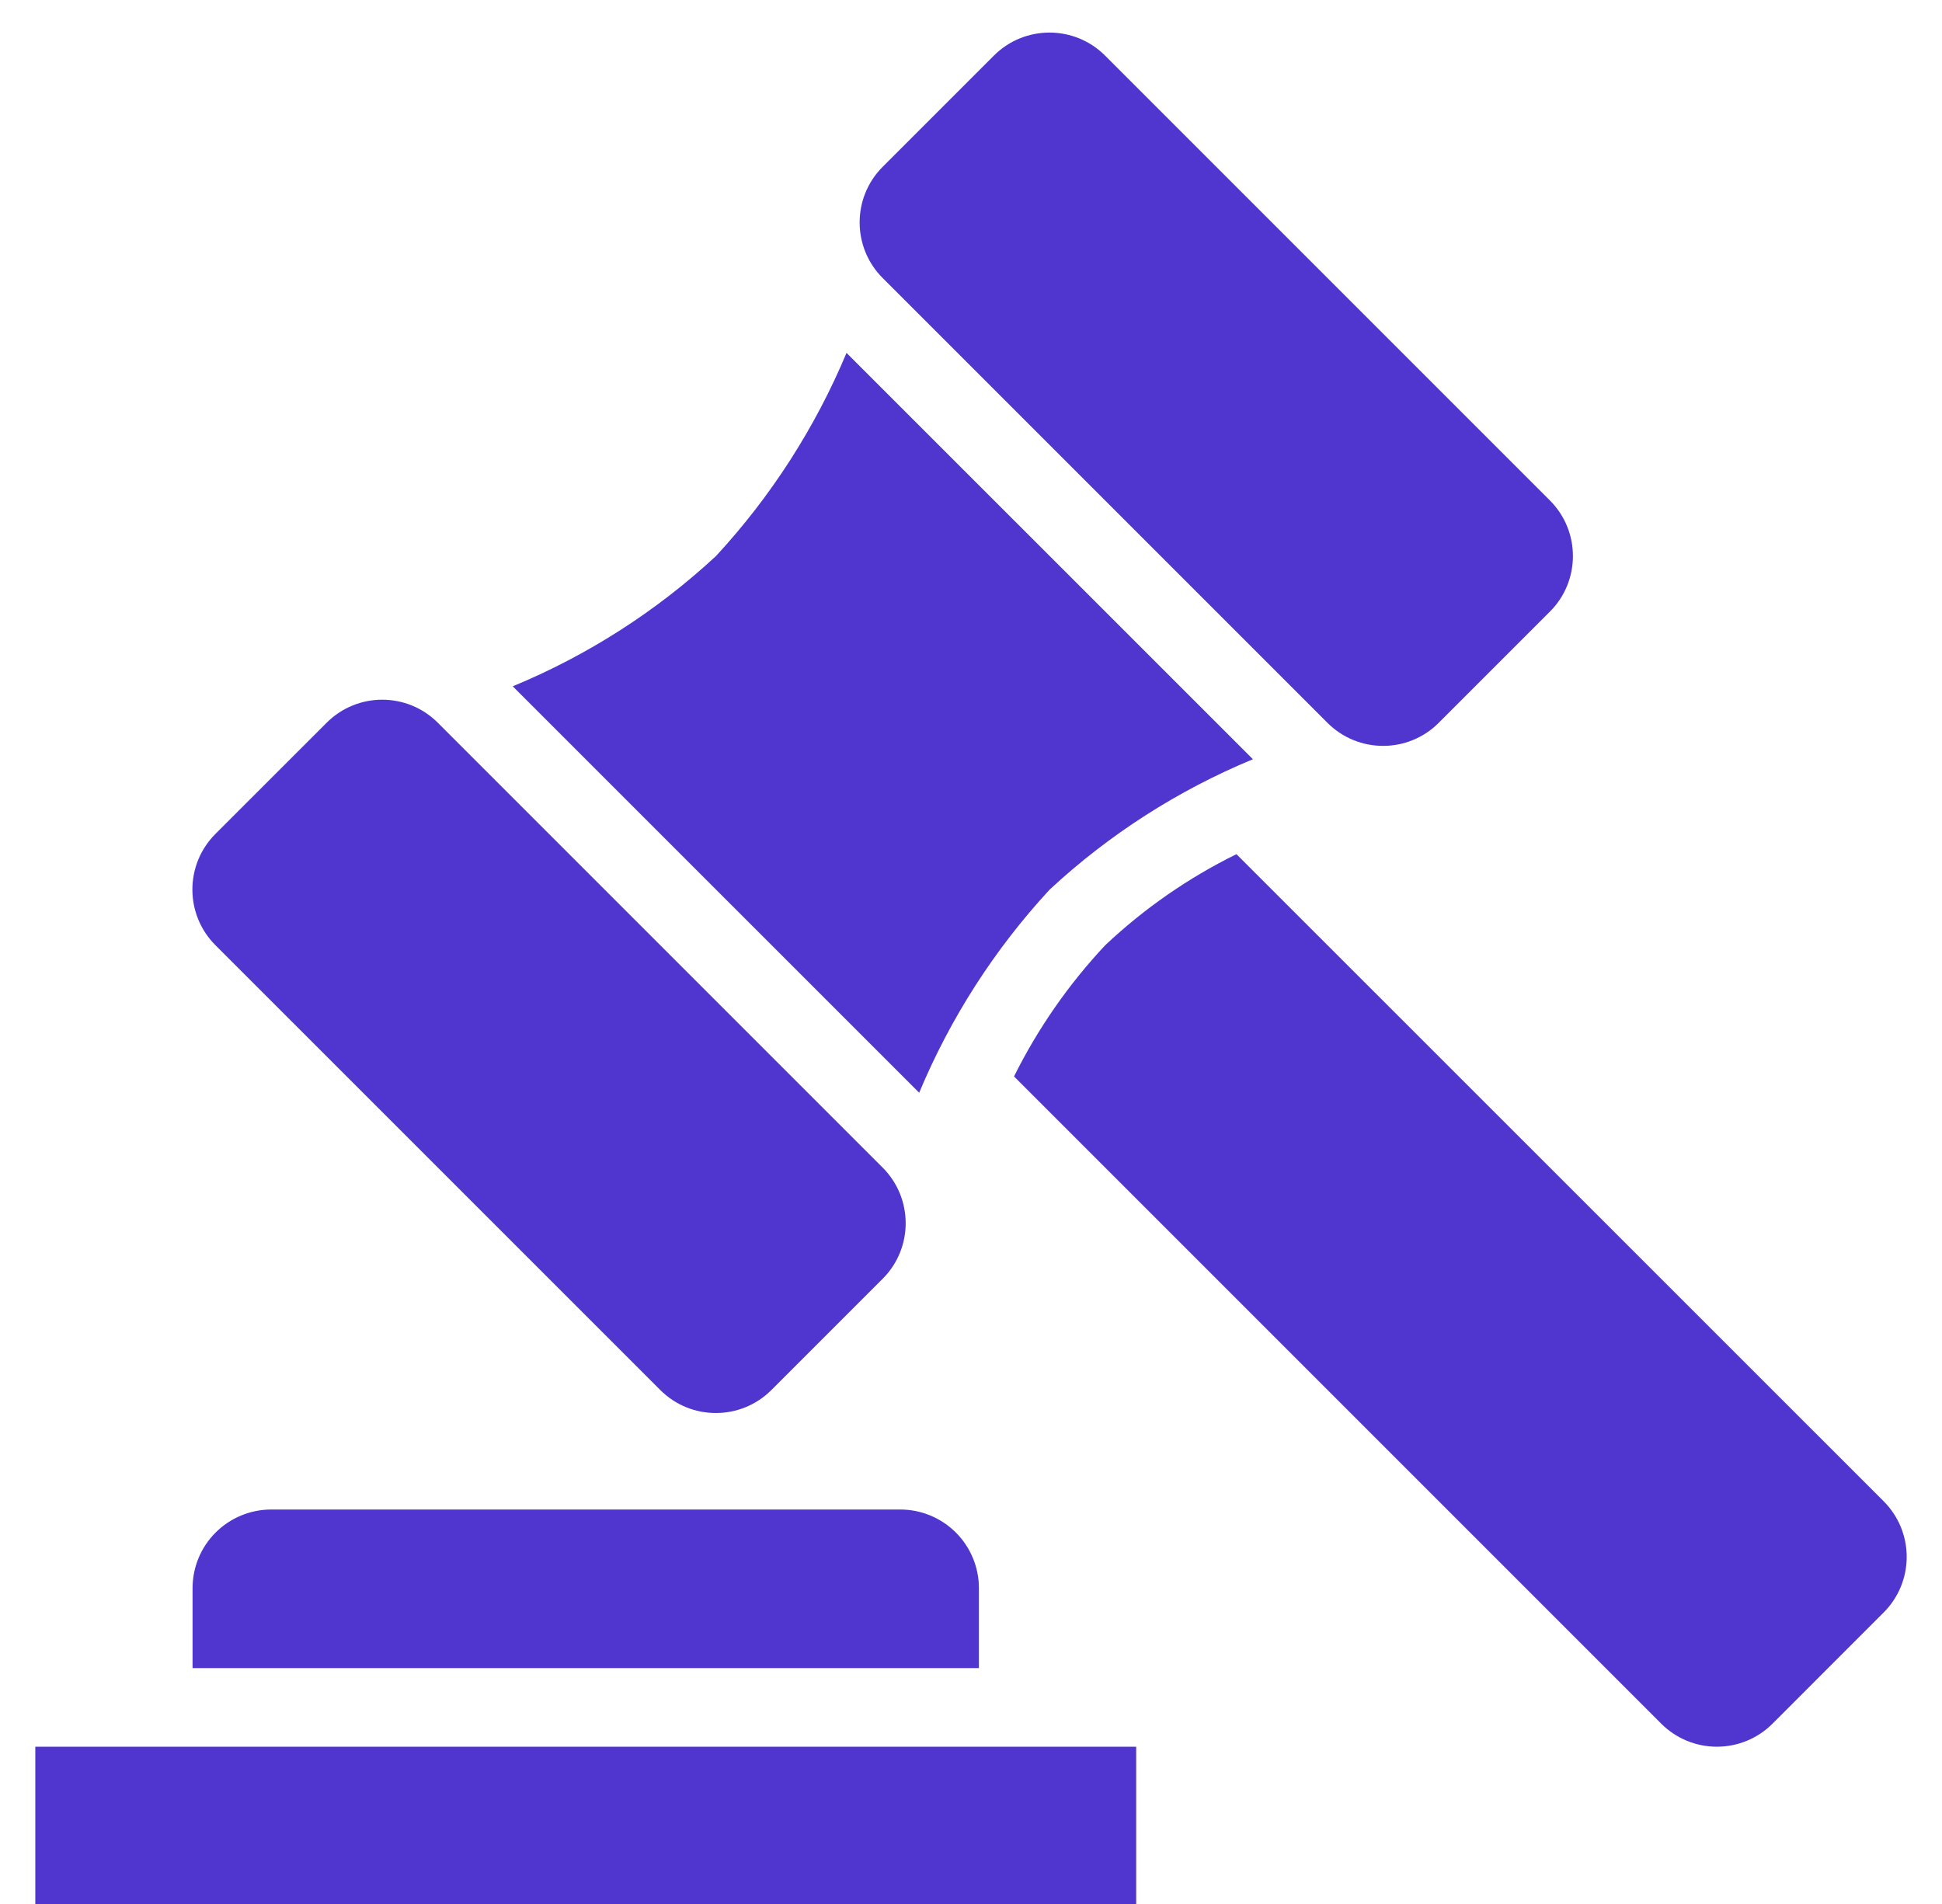 <svg width="51" height="50" viewBox="0 0 51 50" fill="none" xmlns="http://www.w3.org/2000/svg">
<path d="M0.927 45.87H29.838V50H0.927V45.87ZM25.708 41.706C25.708 41.159 25.49 40.633 25.103 40.246C24.715 39.859 24.19 39.641 23.643 39.641H7.122C6.574 39.641 6.049 39.859 5.662 40.246C5.274 40.633 5.057 41.159 5.057 41.706V43.805H25.708V41.706ZM29.025 24.822C28.063 25.848 27.256 27.009 26.63 28.268L43.628 45.266C44.015 45.653 44.54 45.87 45.088 45.87C45.636 45.87 46.161 45.653 46.548 45.266L49.468 42.345C49.66 42.153 49.812 41.926 49.916 41.675C50.02 41.425 50.073 41.156 50.073 40.885C50.073 40.614 50.02 40.345 49.916 40.094C49.812 39.844 49.66 39.616 49.468 39.424L32.471 22.431C31.209 23.052 30.048 23.858 29.025 24.822ZM18.804 14.601C17.242 16.05 15.434 17.209 13.465 18.023L24.139 28.696C24.96 26.731 26.12 24.925 27.566 23.361C29.128 21.912 30.936 20.753 32.904 19.938L22.231 9.267C21.409 11.231 20.249 13.037 18.804 14.601Z" fill="#5036CF"/>
<path d="M26.101 1.46L23.18 4.381C22.374 5.187 22.374 6.495 23.18 7.301L34.862 18.983C35.669 19.789 36.976 19.789 37.782 18.983L40.703 16.062C41.509 15.256 41.509 13.948 40.703 13.142L29.021 1.46C28.215 0.654 26.907 0.654 26.101 1.46Z" fill="#5036CF"/>
<path d="M8.578 18.98L5.657 21.9C4.851 22.707 4.851 24.014 5.657 24.821L17.339 36.502C18.145 37.309 19.453 37.309 20.259 36.502L23.18 33.582C23.986 32.776 23.986 31.468 23.18 30.662L11.498 18.98C10.692 18.173 9.384 18.173 8.578 18.98Z" fill="#5036CF"/>
</svg>
